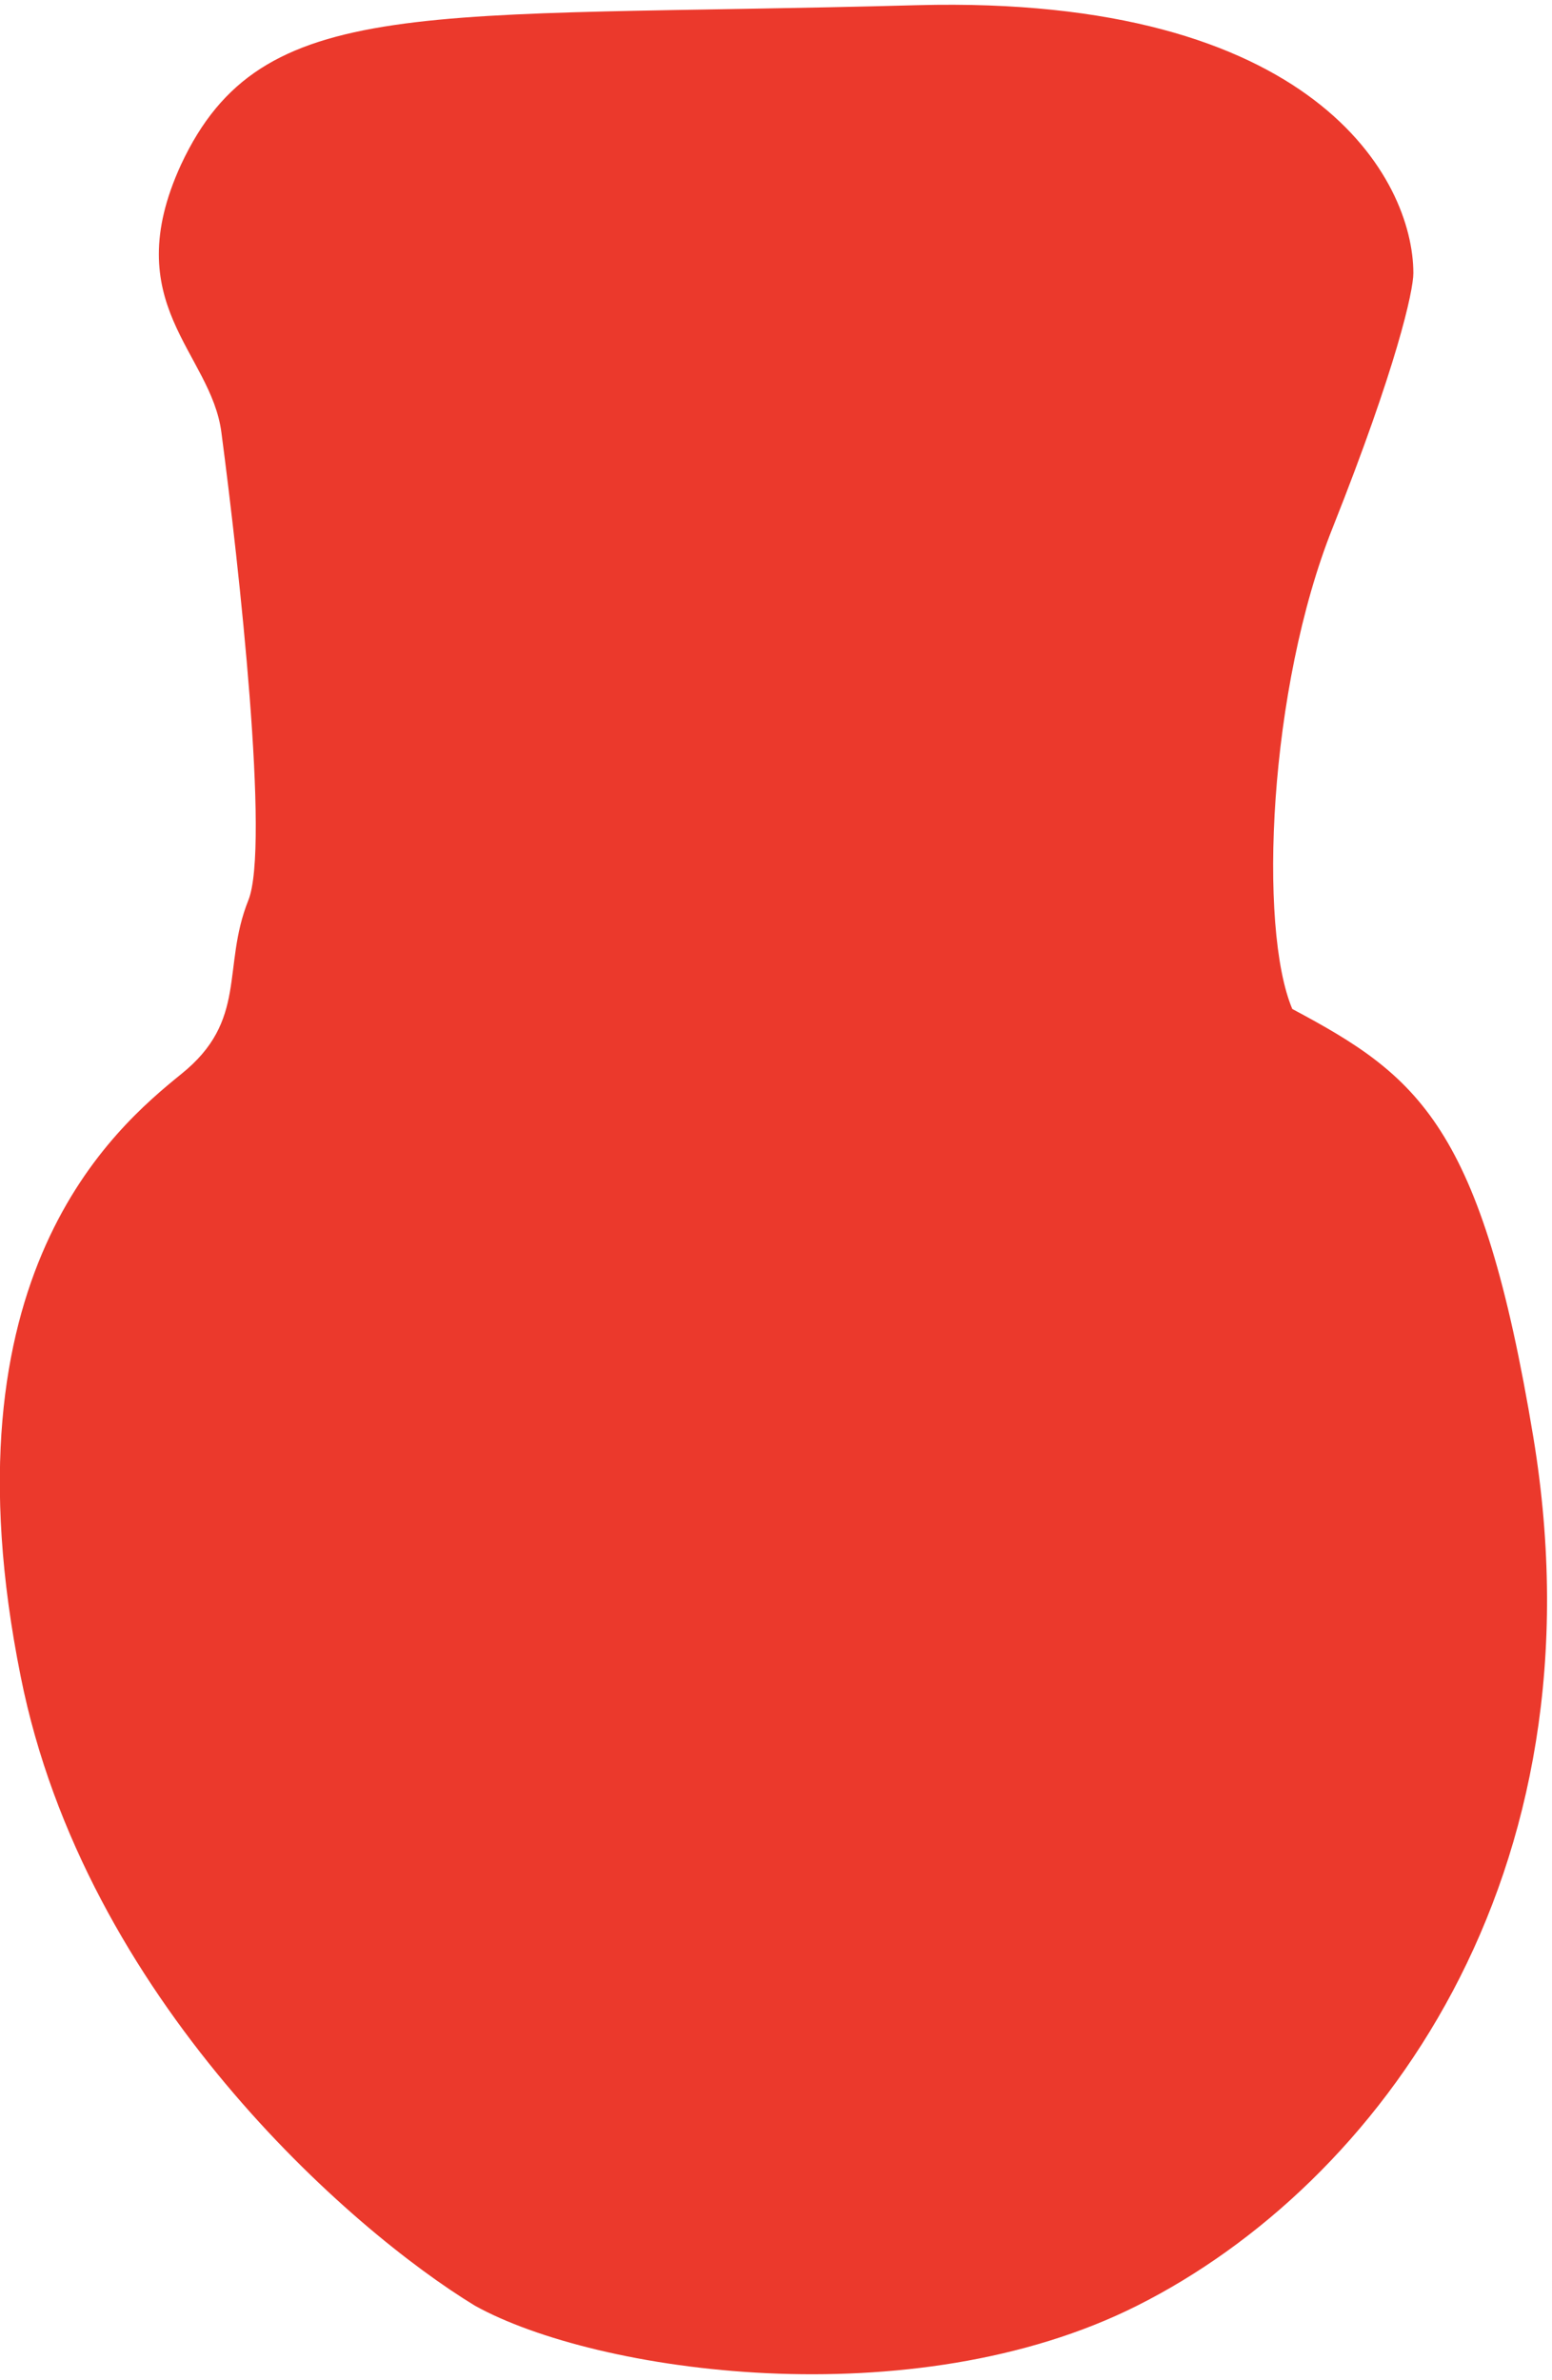 <?xml version="1.0" encoding="UTF-8"?> <!-- Generator: Adobe Illustrator 25.2.0, SVG Export Plug-In . SVG Version: 6.00 Build 0) --> <svg xmlns="http://www.w3.org/2000/svg" xmlns:xlink="http://www.w3.org/1999/xlink" id="Слой_1" x="0px" y="0px" viewBox="0 0 150 230" style="enable-background:new 0 0 150 230;" xml:space="preserve"> <style type="text/css"> .st0{fill:#EB392C;} </style> <path class="st0" d="M109.9,222.8c-21.7,10.9-52.3,6.5-64,0C33.9,215.5,8.2,193.1,2,162c-7.8-38.8,9.1-53,15.5-58.2 c6.5-5.2,3.9-10.3,6.5-16.8c2.1-5.2-0.9-32.3-2.6-45.2c-1-7.8-10.1-12.4-3.9-25.9C25.3-0.8,40.8,1.8,88.7,0.5 c38.3-1,47.9,16.8,47.9,25.9c0,1.7-1.6,9-7.8,24.6c-6.2,15.5-7.2,38.7-3.9,46.5c12.2,6.5,18.3,11.2,23.3,41.4 C155.2,181.4,133.2,211.1,109.9,222.8z"></path> </svg> 